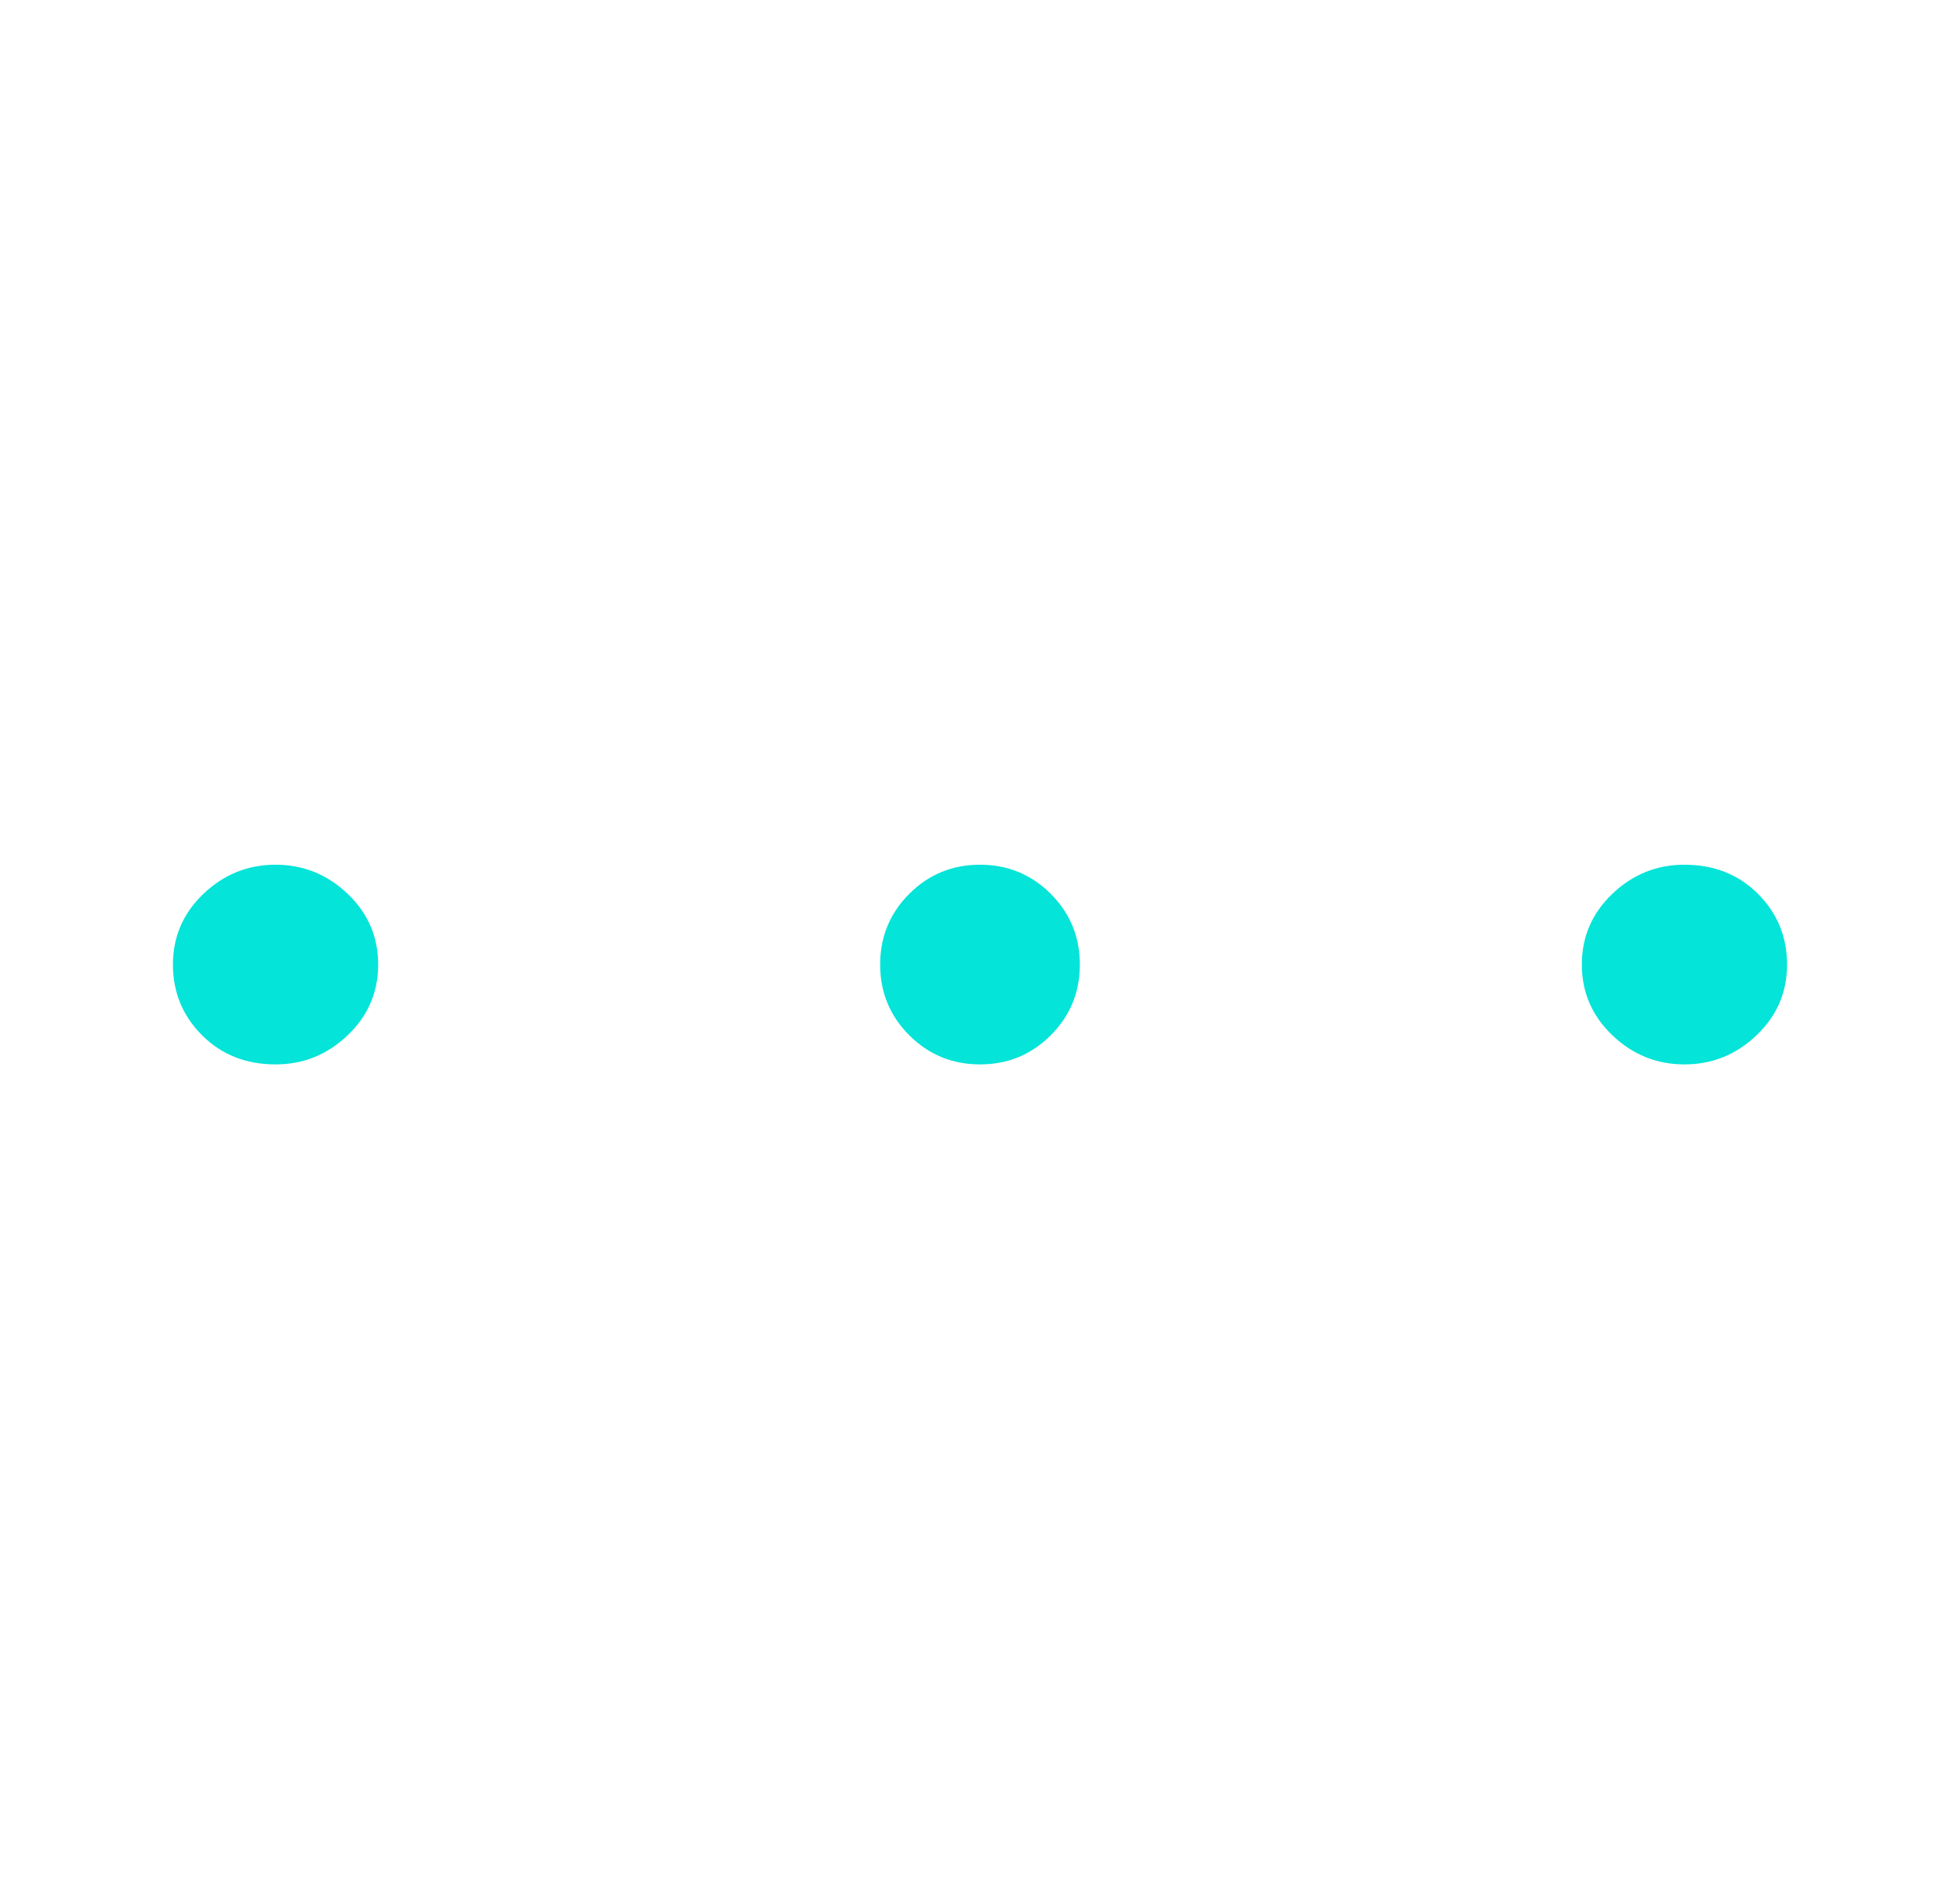 <svg width="68" height="66" viewBox="0 0 68 66" fill="none" xmlns="http://www.w3.org/2000/svg">
<path d="M9.56 36.928C8.534 36.928 7.684 36.591 7.01 35.917C6.337 35.244 6 34.426 6 33.464C6 32.502 6.353 31.684 7.058 31.01C7.764 30.337 8.598 30 9.56 30C10.522 30 11.356 30.337 12.062 31.01C12.768 31.684 13.12 32.502 13.12 33.464C13.12 34.426 12.768 35.244 12.062 35.917C11.356 36.591 10.522 36.928 9.56 36.928ZM34 36.928C33.038 36.928 32.22 36.591 31.546 35.917C30.873 35.244 30.536 34.426 30.536 33.464C30.536 32.502 30.873 31.684 31.546 31.01C32.22 30.337 33.038 30 34 30C34.962 30 35.78 30.337 36.454 31.01C37.127 31.684 37.464 32.502 37.464 33.464C37.464 34.426 37.127 35.244 36.454 35.917C35.78 36.591 34.962 36.928 34 36.928ZM58.44 36.928C57.478 36.928 56.644 36.591 55.938 35.917C55.233 35.244 54.88 34.426 54.88 33.464C54.88 32.502 55.233 31.684 55.938 31.01C56.644 30.337 57.478 30 58.44 30C59.466 30 60.316 30.337 60.99 31.01C61.663 31.684 62 32.502 62 33.464C62 34.426 61.647 35.244 60.942 35.917C60.236 36.591 59.402 36.928 58.44 36.928Z" fill="#04E4D9"/>
</svg>
